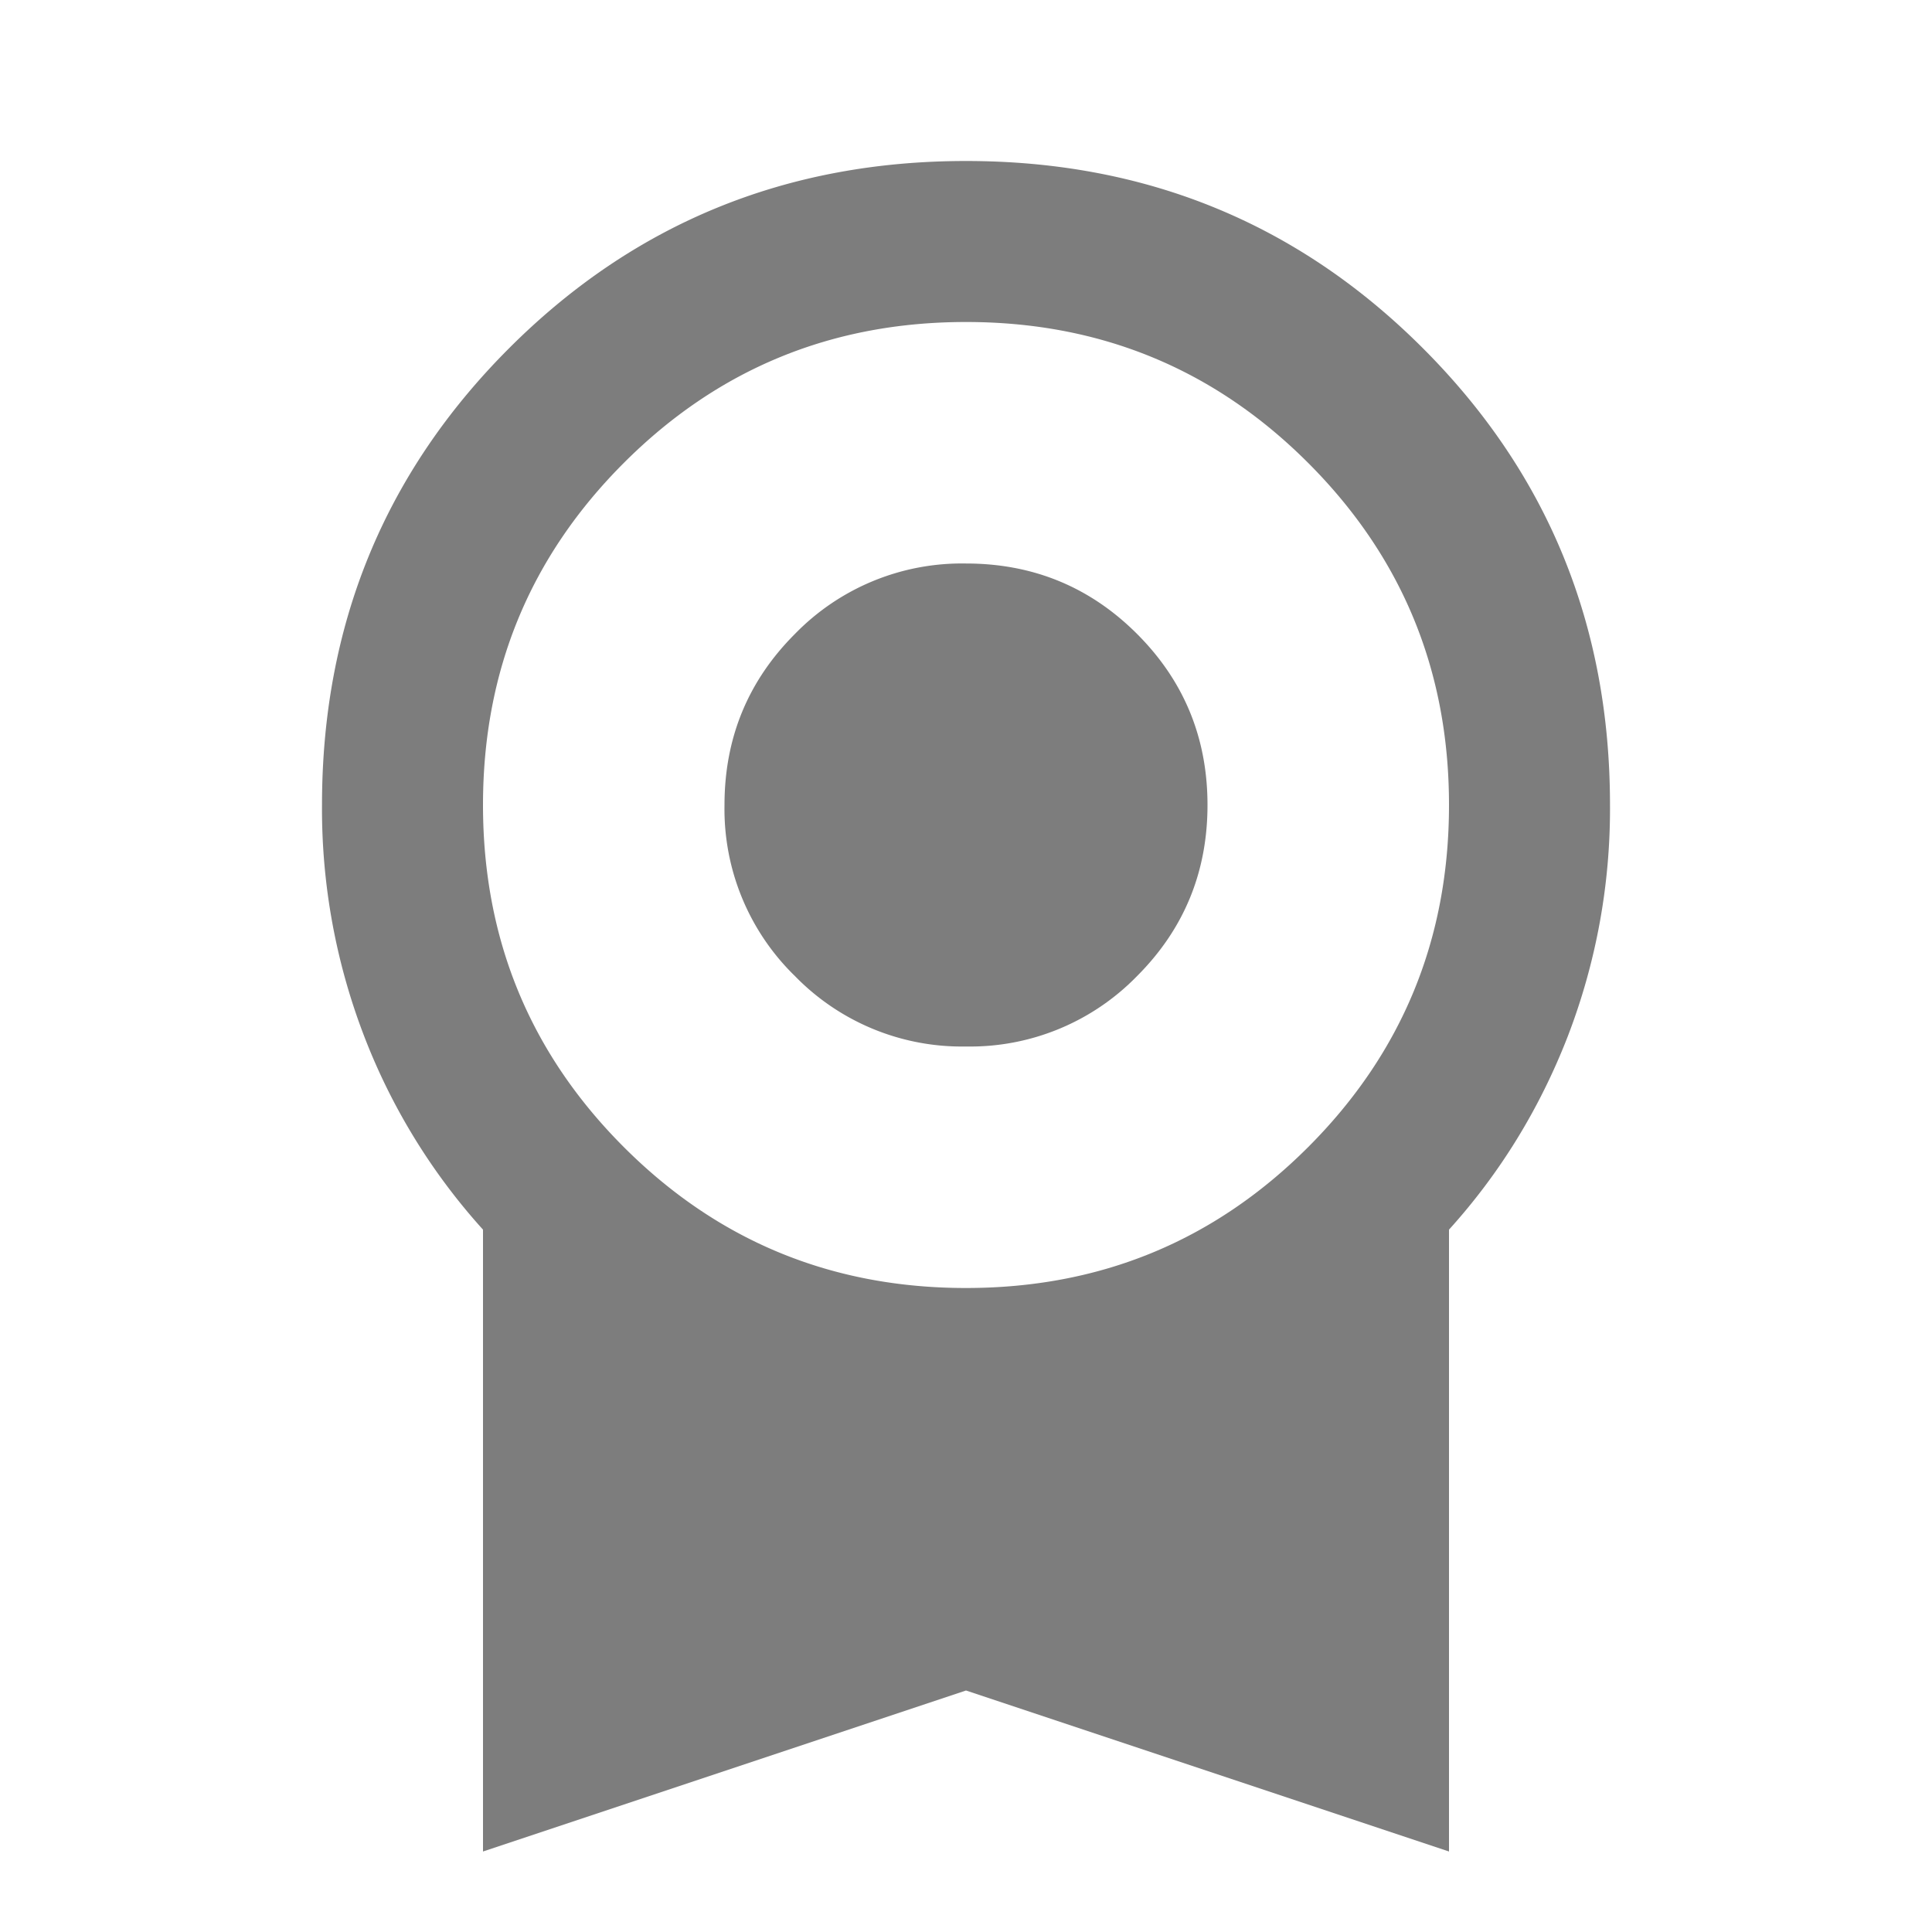 <svg width="24" height="24" viewBox="0 0 24 24" fill="none" xmlns="http://www.w3.org/2000/svg">
    <mask id="rlyvuqi31a" style="mask-type:alpha" maskUnits="userSpaceOnUse" x="0" y="0" width="24" height="24">
        <path fill="#D9D9D9" d="M0 0h24v24H0z"/>
    </mask>
    <g mask="url(#rlyvuqi31a)">
        <path d="M12 13a2.893 2.893 0 0 1-2.125-.875A2.893 2.893 0 0 1 9 10c0-.833.292-1.542.875-2.125A2.893 2.893 0 0 1 12 7c.833 0 1.542.292 2.125.875S15 9.167 15 10s-.292 1.542-.875 2.125A2.893 2.893 0 0 1 12 13zM6 23v-7.725a7.707 7.707 0 0 1-1.475-2.4A7.862 7.862 0 0 1 4 10c0-2.233.775-4.125 2.325-5.675C7.875 2.775 9.767 2 12 2c2.233 0 4.125.775 5.675 2.325C19.225 5.875 20 7.767 20 10a7.862 7.862 0 0 1-.525 2.875c-.35.9-.842 1.7-1.475 2.4V23l-6-2-6 2zm6-7c1.667 0 3.083-.583 4.25-1.75C17.417 13.083 18 11.667 18 10c0-1.667-.583-3.083-1.75-4.25C15.083 4.583 13.667 4 12 4c-1.667 0-3.083.583-4.25 1.75C6.583 6.917 6 8.333 6 10c0 1.667.583 3.083 1.75 4.25C8.917 15.417 10.333 16 12 16z" fill="#7D7D7D"/>
    </g>
</svg>
